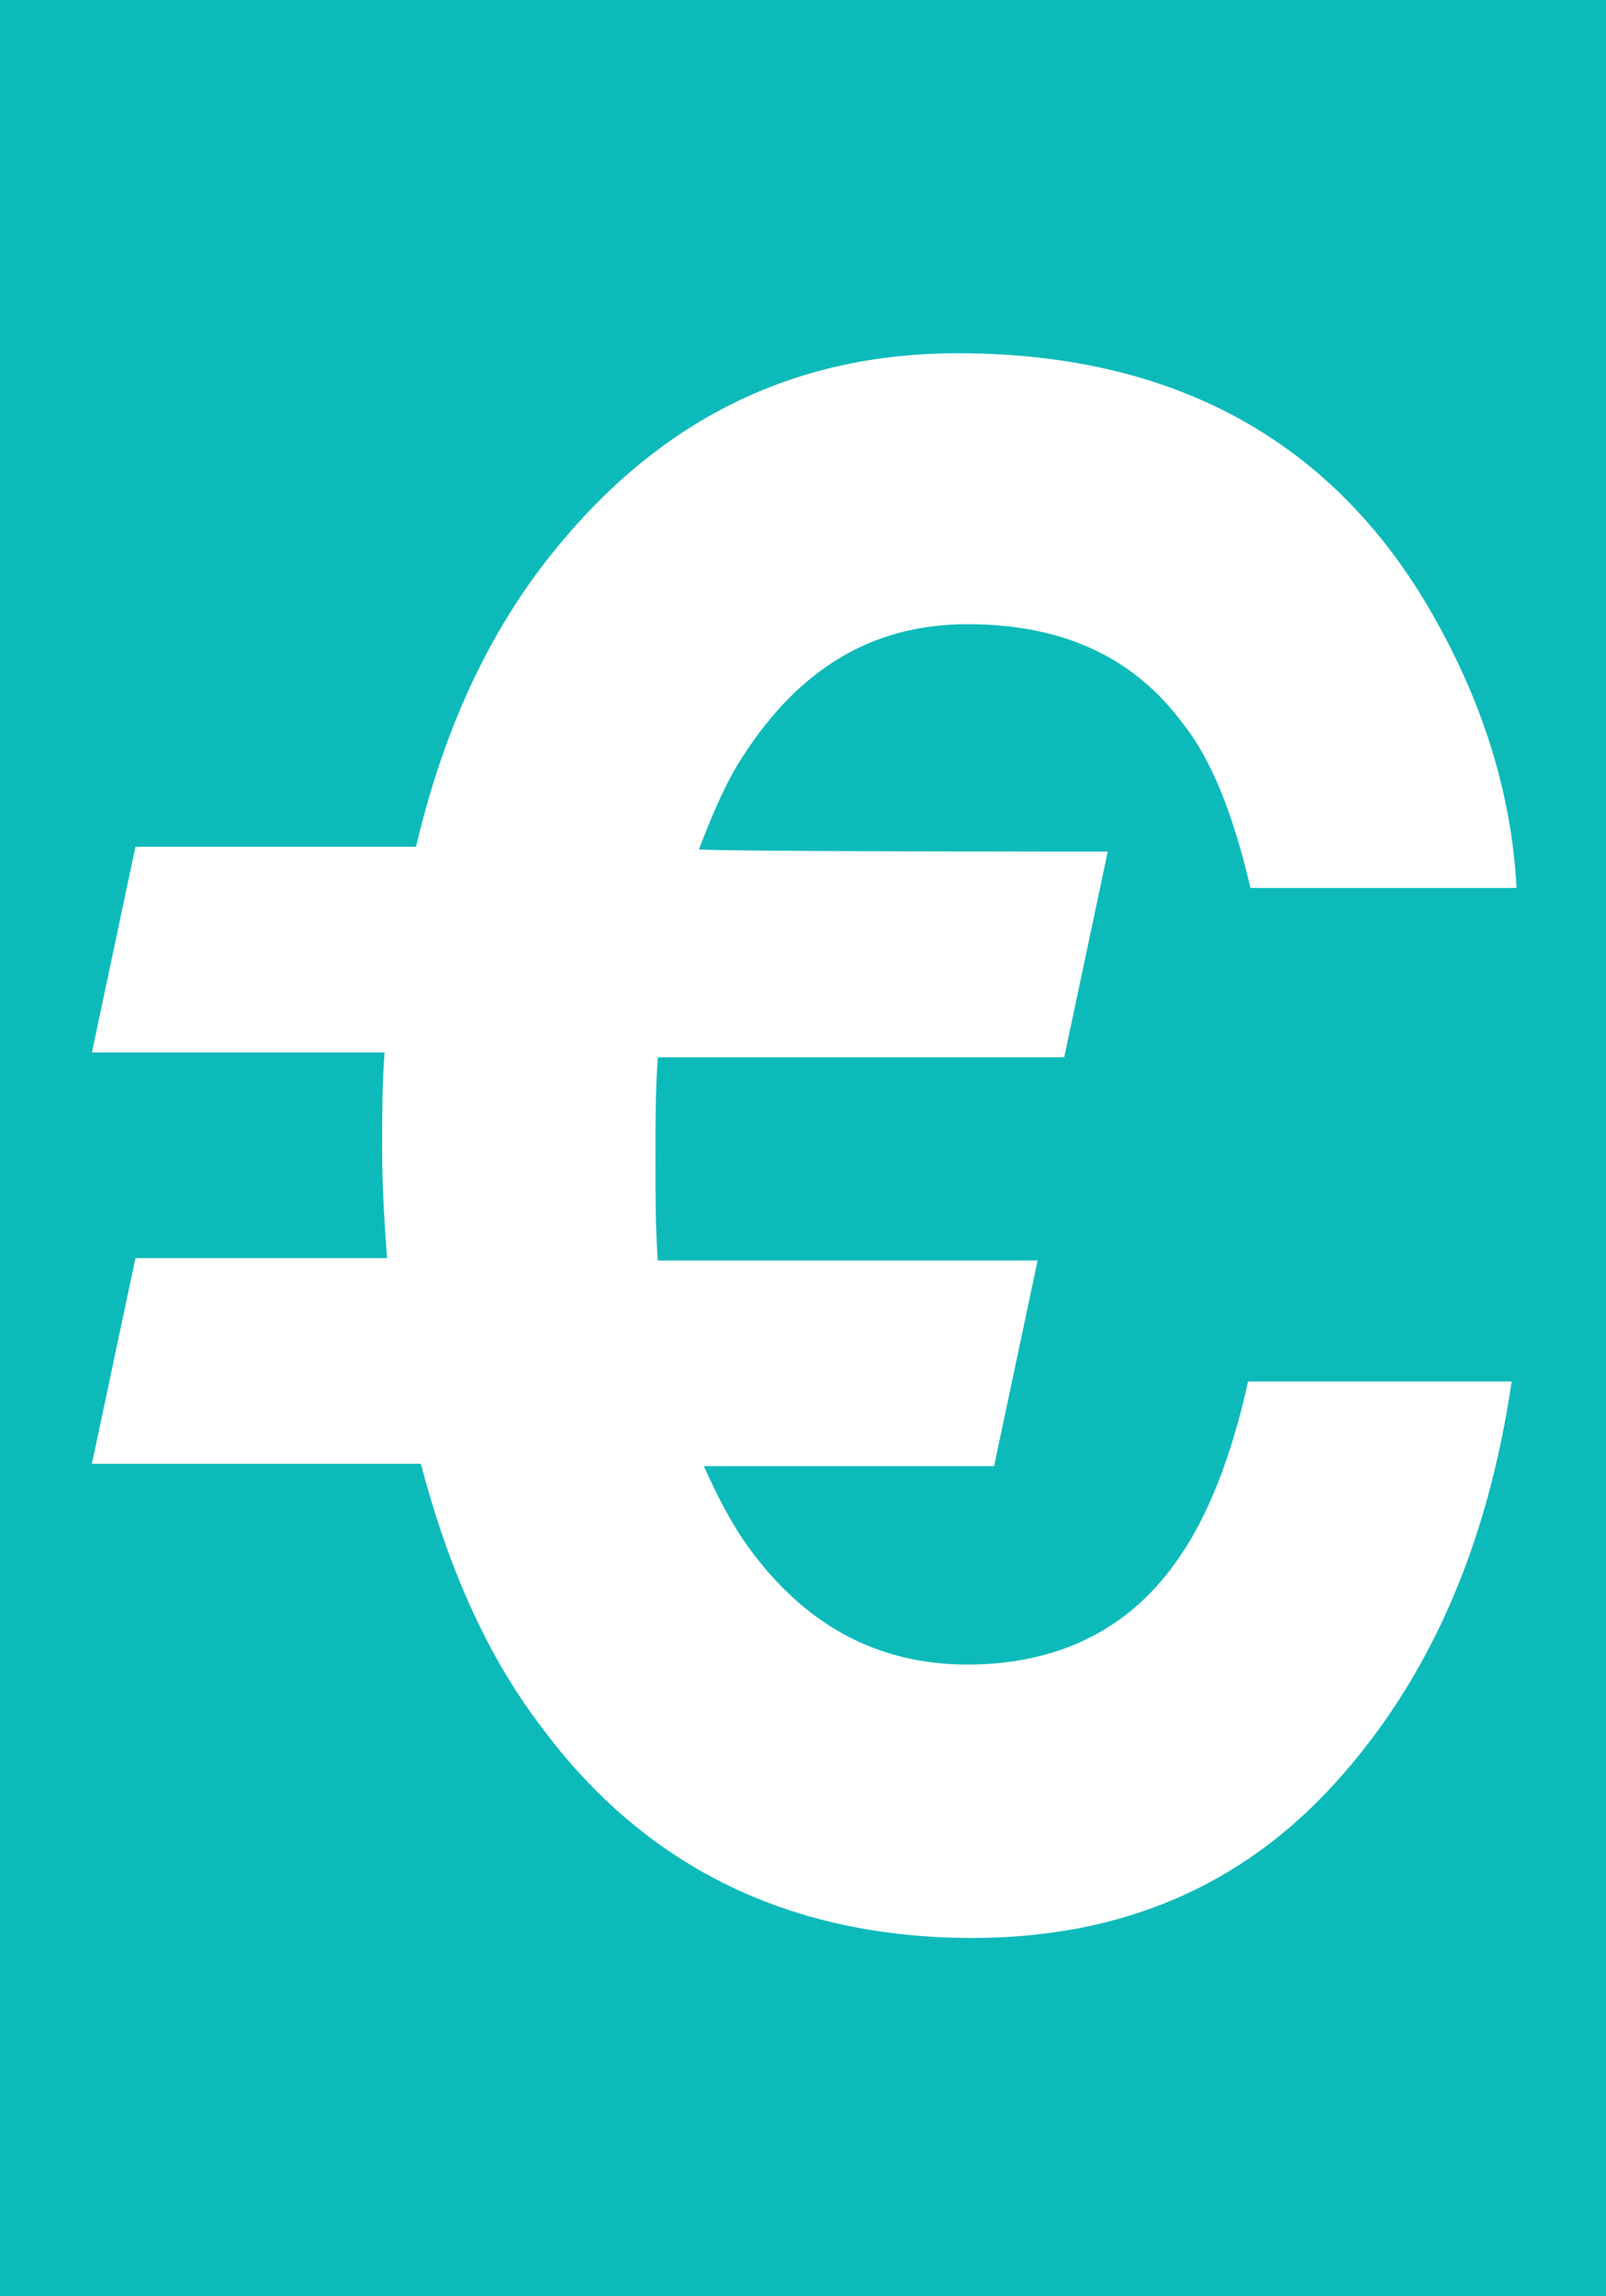 <?xml version="1.0" encoding="utf-8"?>
<!-- Generator: Adobe Illustrator 27.4.0, SVG Export Plug-In . SVG Version: 6.00 Build 0)  -->
<svg version="1.1" id="Layer_1" xmlns="http://www.w3.org/2000/svg" xmlns:xlink="http://www.w3.org/1999/xlink" x="0px" y="0px"
	 viewBox="0 0 66.4 94.9" style="enable-background:new 0 0 66.4 94.9;" xml:space="preserve">
<style type="text/css">
	.st0{fill:#0DBABA;}
</style>
<path class="st0" d="M0,0v94.9h66.4V0H0z M45.8,35.2L44,43.7H27.2c-0.1,1.3-0.1,2.7-0.1,4.2c0,1.5,0,2.9,0.1,4.2h15.7l-1.8,8.5h-12
	c0.5,1.1,1,2.1,1.6,3c2.4,3.5,5.5,5.2,9.3,5.2c3.8,0,6.8-1.5,8.8-4.5c1.1-1.6,2.1-4,2.8-7.2h10.9c-1,6.8-3.4,12.3-7.3,16.6
	c-3.9,4.3-8.9,6.4-15,6.4c-7.5,0-13.5-2.9-17.8-8.7c-2.3-3-3.9-6.7-5-10.9H3.8l1.8-8.5H16c-0.1-1.4-0.2-2.9-0.2-4.5
	c0-1.4,0-2.7,0.1-4H3.8l1.8-8.5h11.6c1.2-5.1,3.2-9.3,6.1-12.7c4.3-5.1,9.7-7.7,16.3-7.7c8.8,0,15.3,3.5,19.4,10.4
	c2.3,3.9,3.5,7.8,3.7,11.7h-11c-0.7-3-1.6-5.3-2.8-6.8c-2-2.7-4.9-4.1-8.9-4.1c-4,0-7.1,1.9-9.5,5.8c-0.6,1-1.1,2.2-1.6,3.5
	C28.9,35.2,45.8,35.2,45.8,35.2z"/>
</svg>
